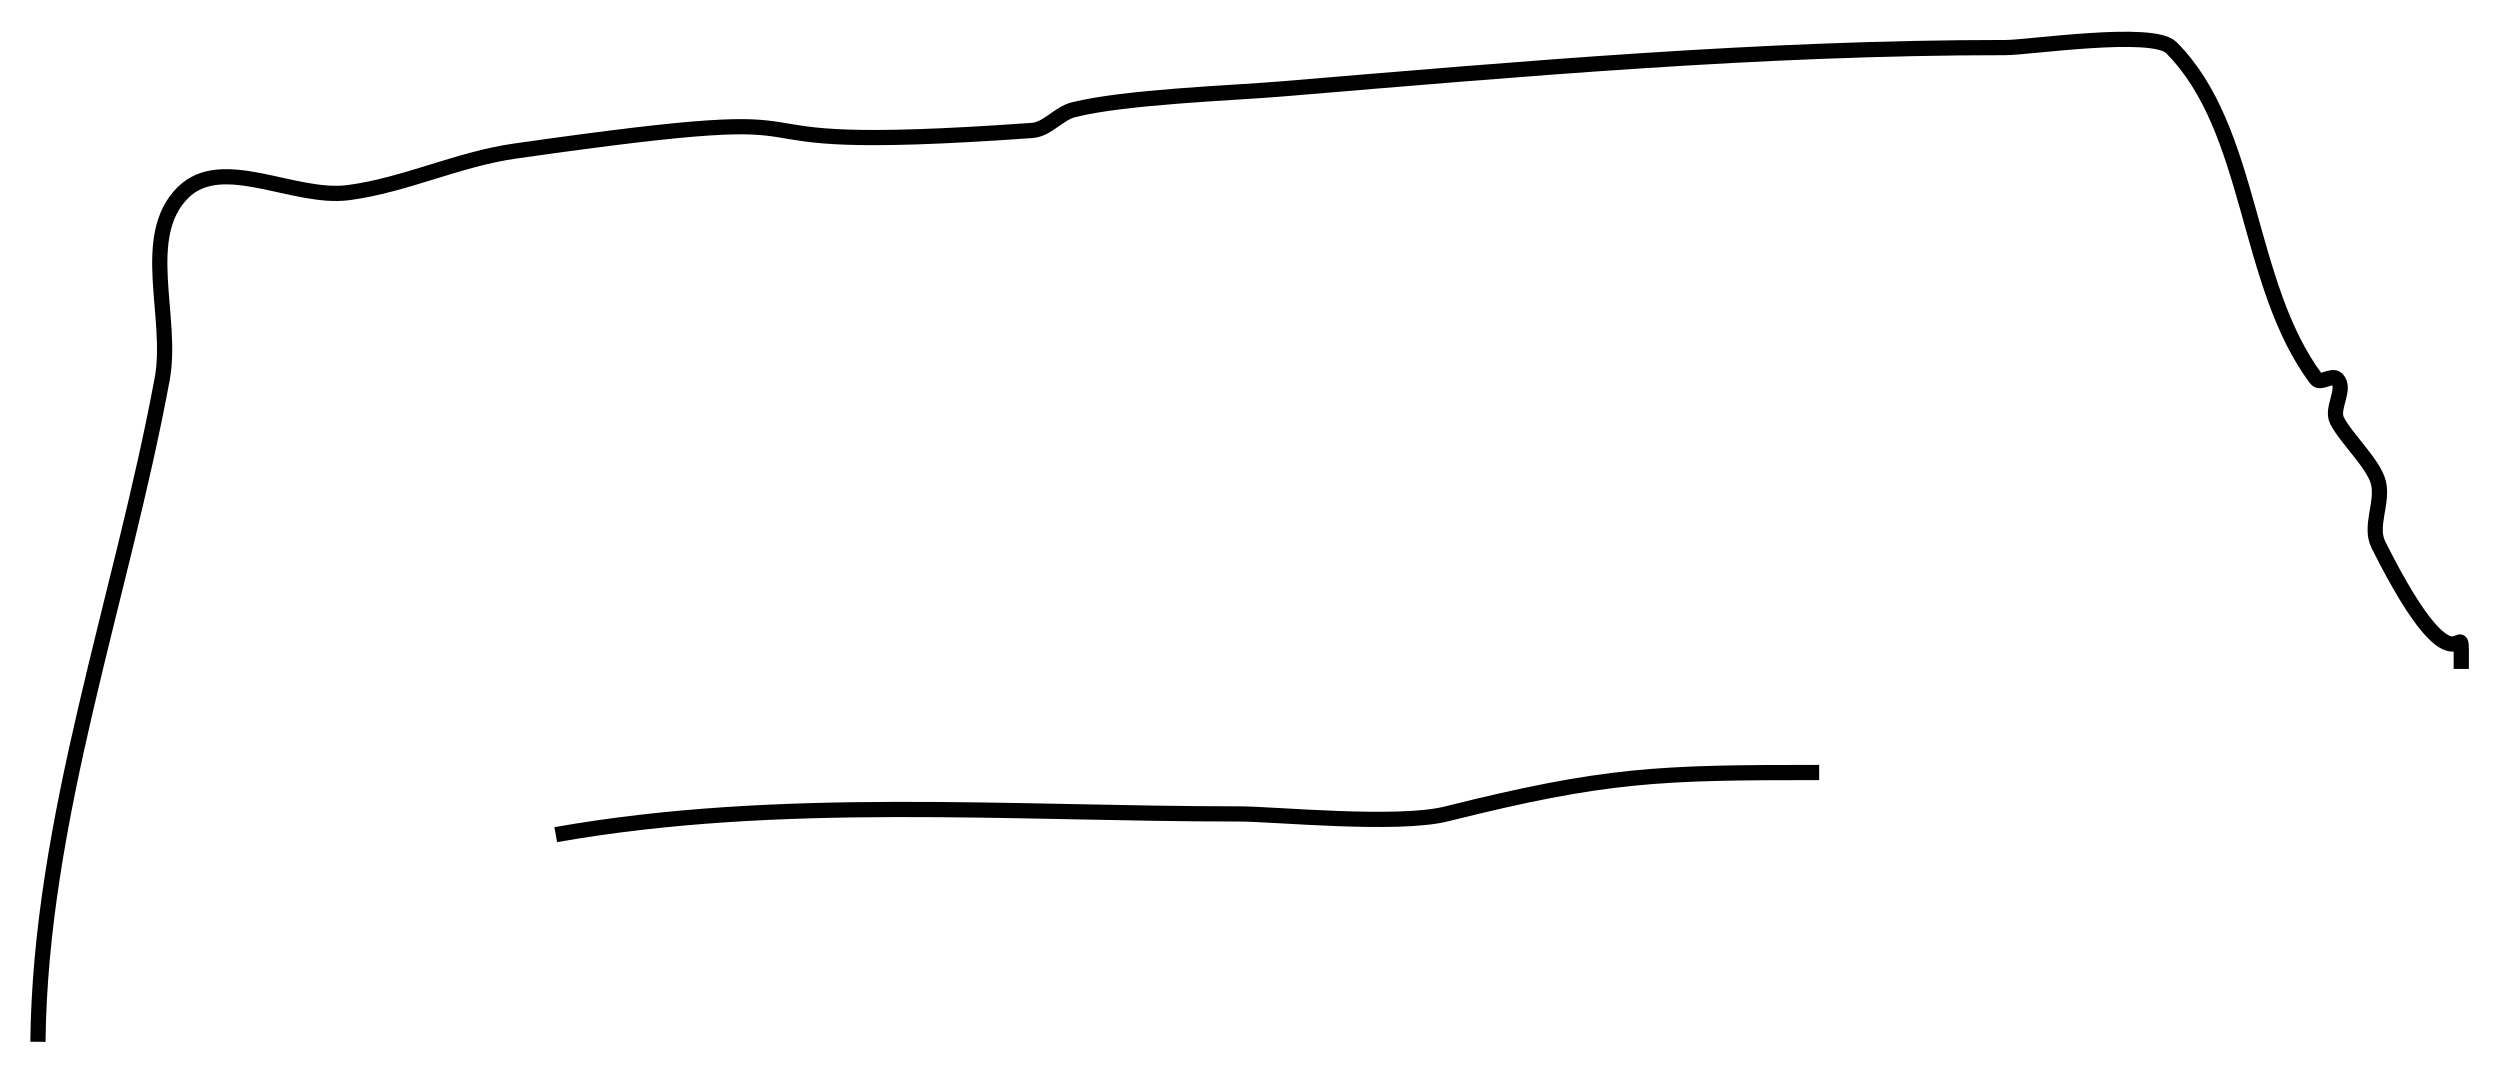 <svg version="1.1" id="svg5" inkscape:version="1.1.2 (0a00cf5339, 2022-02-04, custom)" sodipodi:docname="earth.svg" xmlns:inkscape="http://www.inkscape.org/namespaces/inkscape" xmlns:sodipodi="http://sodipodi.sourceforge.net/DTD/sodipodi-0.dtd" xmlns="http://www.w3.org/2000/svg" xmlns:svg="http://www.w3.org/2000/svg" viewBox="61.77 160.12 43.56 18.83">  <sodipodi:namedview id="namedview7" pagecolor="#ffffff" bordercolor="#666666" borderopacity="1.0" inkscape:pageshadow="2" inkscape:pageopacity="0.0" inkscape:pagecheckerboard="0" inkscape:document-units="mm" showgrid="false" inkscape:zoom="0.733172" inkscape:cx="396.22353" inkscape:cy="561.25984" inkscape:window-width="1920" inkscape:window-height="1010" inkscape:window-x="-6" inkscape:window-y="-6" inkscape:window-maximized="1" inkscape:current-layer="layer1"></sodipodi:namedview>  <defs id="defs2"></defs>  <g inkscape:label="Layer 1" inkscape:groupmode="layer" id="layer1">    <path style="fill:none;stroke:#000000;stroke-width:0.265px;stroke-linecap:butt;stroke-linejoin:miter;stroke-opacity:1" d="m 62.431,178.272 c 0.041,-3.891 1.457,-7.725 2.165,-11.548 0.198,-1.071 -0.409,-2.478 0.361,-3.248 0.68,-0.68 1.933,0.127 2.887,0 0.983,-0.131 1.905,-0.581 2.887,-0.722 6.881,-0.983 2.432,0.11 9.022,-0.361 0.268,-0.019 0.461,-0.296 0.722,-0.361 0.904,-0.226 2.759,-0.29 3.609,-0.361 4.221,-0.352 8.37,-0.722 12.631,-0.722 0.406,0 2.564,-0.323 2.887,0 1.427,1.427 1.287,4.121 2.526,5.774 0.072,0.096 0.276,-0.085 0.361,0 0.17,0.17 -0.108,0.507 0,0.722 0.155,0.311 0.64,0.755 0.722,1.083 0.087,0.35 -0.161,0.76 0,1.083 1.519,3.037 1.444,0.856 1.444,2.165" id="path42"></path>    <path style="fill:none;stroke:#000000;stroke-width:0.265px;stroke-linecap:butt;stroke-linejoin:miter;stroke-opacity:1" d="m 71.453,174.663 c 3.9,-0.689 7.949,-0.361 11.909,-0.361 0.598,0 2.751,0.214 3.609,0 2.781,-0.695 3.686,-0.722 6.496,-0.722" id="path44"></path>  </g></svg>